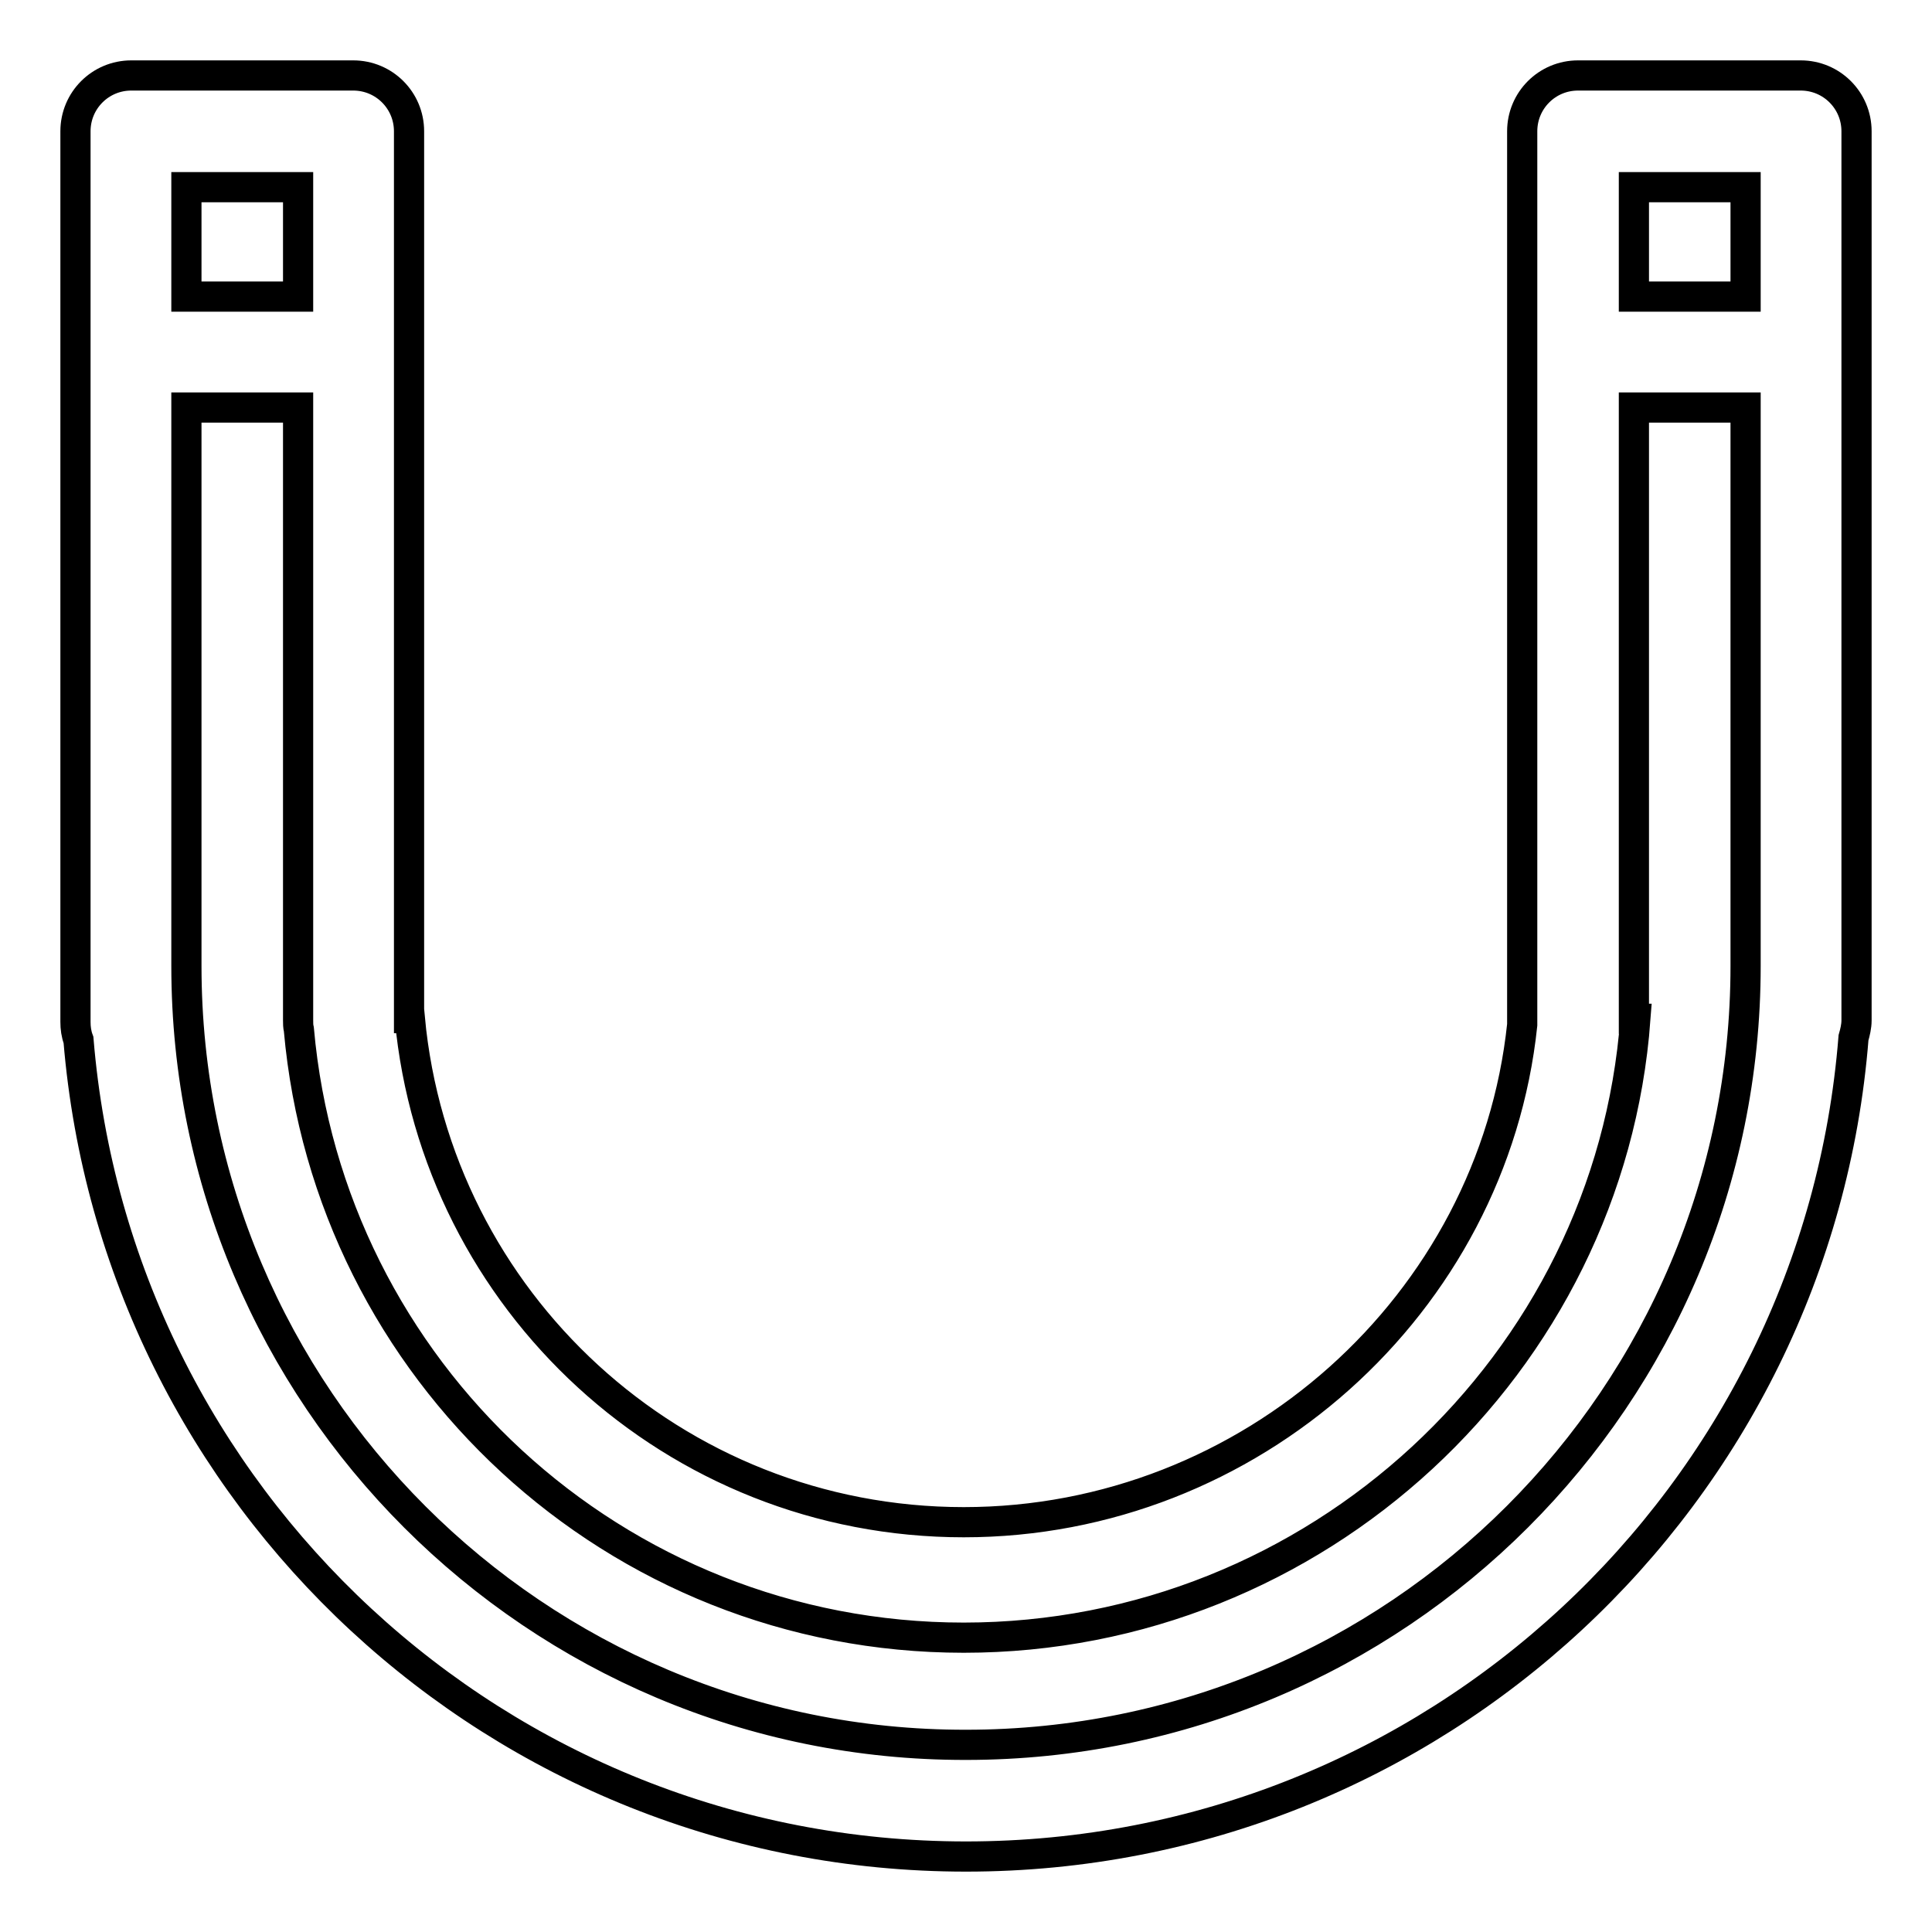 <?xml version="1.0" encoding="utf-8"?>
<!-- Svg Vector Icons : http://www.onlinewebfonts.com/icon -->
<!DOCTYPE svg PUBLIC "-//W3C//DTD SVG 1.1//EN" "http://www.w3.org/Graphics/SVG/1.1/DTD/svg11.dtd">
<svg version="1.1" xmlns="http://www.w3.org/2000/svg" xmlns:xlink="http://www.w3.org/1999/xlink" x="0px" y="0px" viewBox="0 0 256 256" enable-background="new 0 0 256 256" xml:space="preserve">
<g> <path stroke-width="4" fill-opacity="0" stroke="#000000"  d="M238.6,10h-29.5c-4.1,0-7.4,3.3-7.4,7.4c0,0,0,0,0,0c0,0,0,0,0,0v29.2c0,0,0,0,0,0c0,0,0,0,0,0v88.5 c0,0.2,0,0.5,0,0.7c-3.9,37-36,65.9-74,65.9c-38.4,0-69.9-29.3-73.4-66.8h-0.1V17.4c0,0,0,0,0,0v0c0-4.1-3.3-7.4-7.4-7.4H17.4 c-4.1,0-7.4,3.3-7.4,7.4c0,0,0,0.1,0,0.1c0,0,0,0.1,0,0.1v117.8c0,0.8,0.1,1.6,0.4,2.4C15.4,198.4,66.1,246,128,246 c62,0,112.8-47.8,117.6-108.5c0.2-0.7,0.4-1.5,0.4-2.3V17.4C246,13.3,242.7,10,238.6,10z M24.7,24.8h14.8v14.5H24.7V24.8z  M231.3,128c0,57-46.2,103.2-103.3,103.2C71,231.3,24.7,185,24.7,128V54h14.8v81h0c0,0,0,0.1,0,0.1v0.1c0,0.4,0,0.8,0.1,1.2 c4,45.2,41.9,80.6,88.1,80.6c46.7,0,85.6-36.2,89-82h-0.2V54h14.8L231.3,128L231.3,128z M231.3,39.3h-14.8V24.8h14.8V39.3z"/></g>
</svg>
